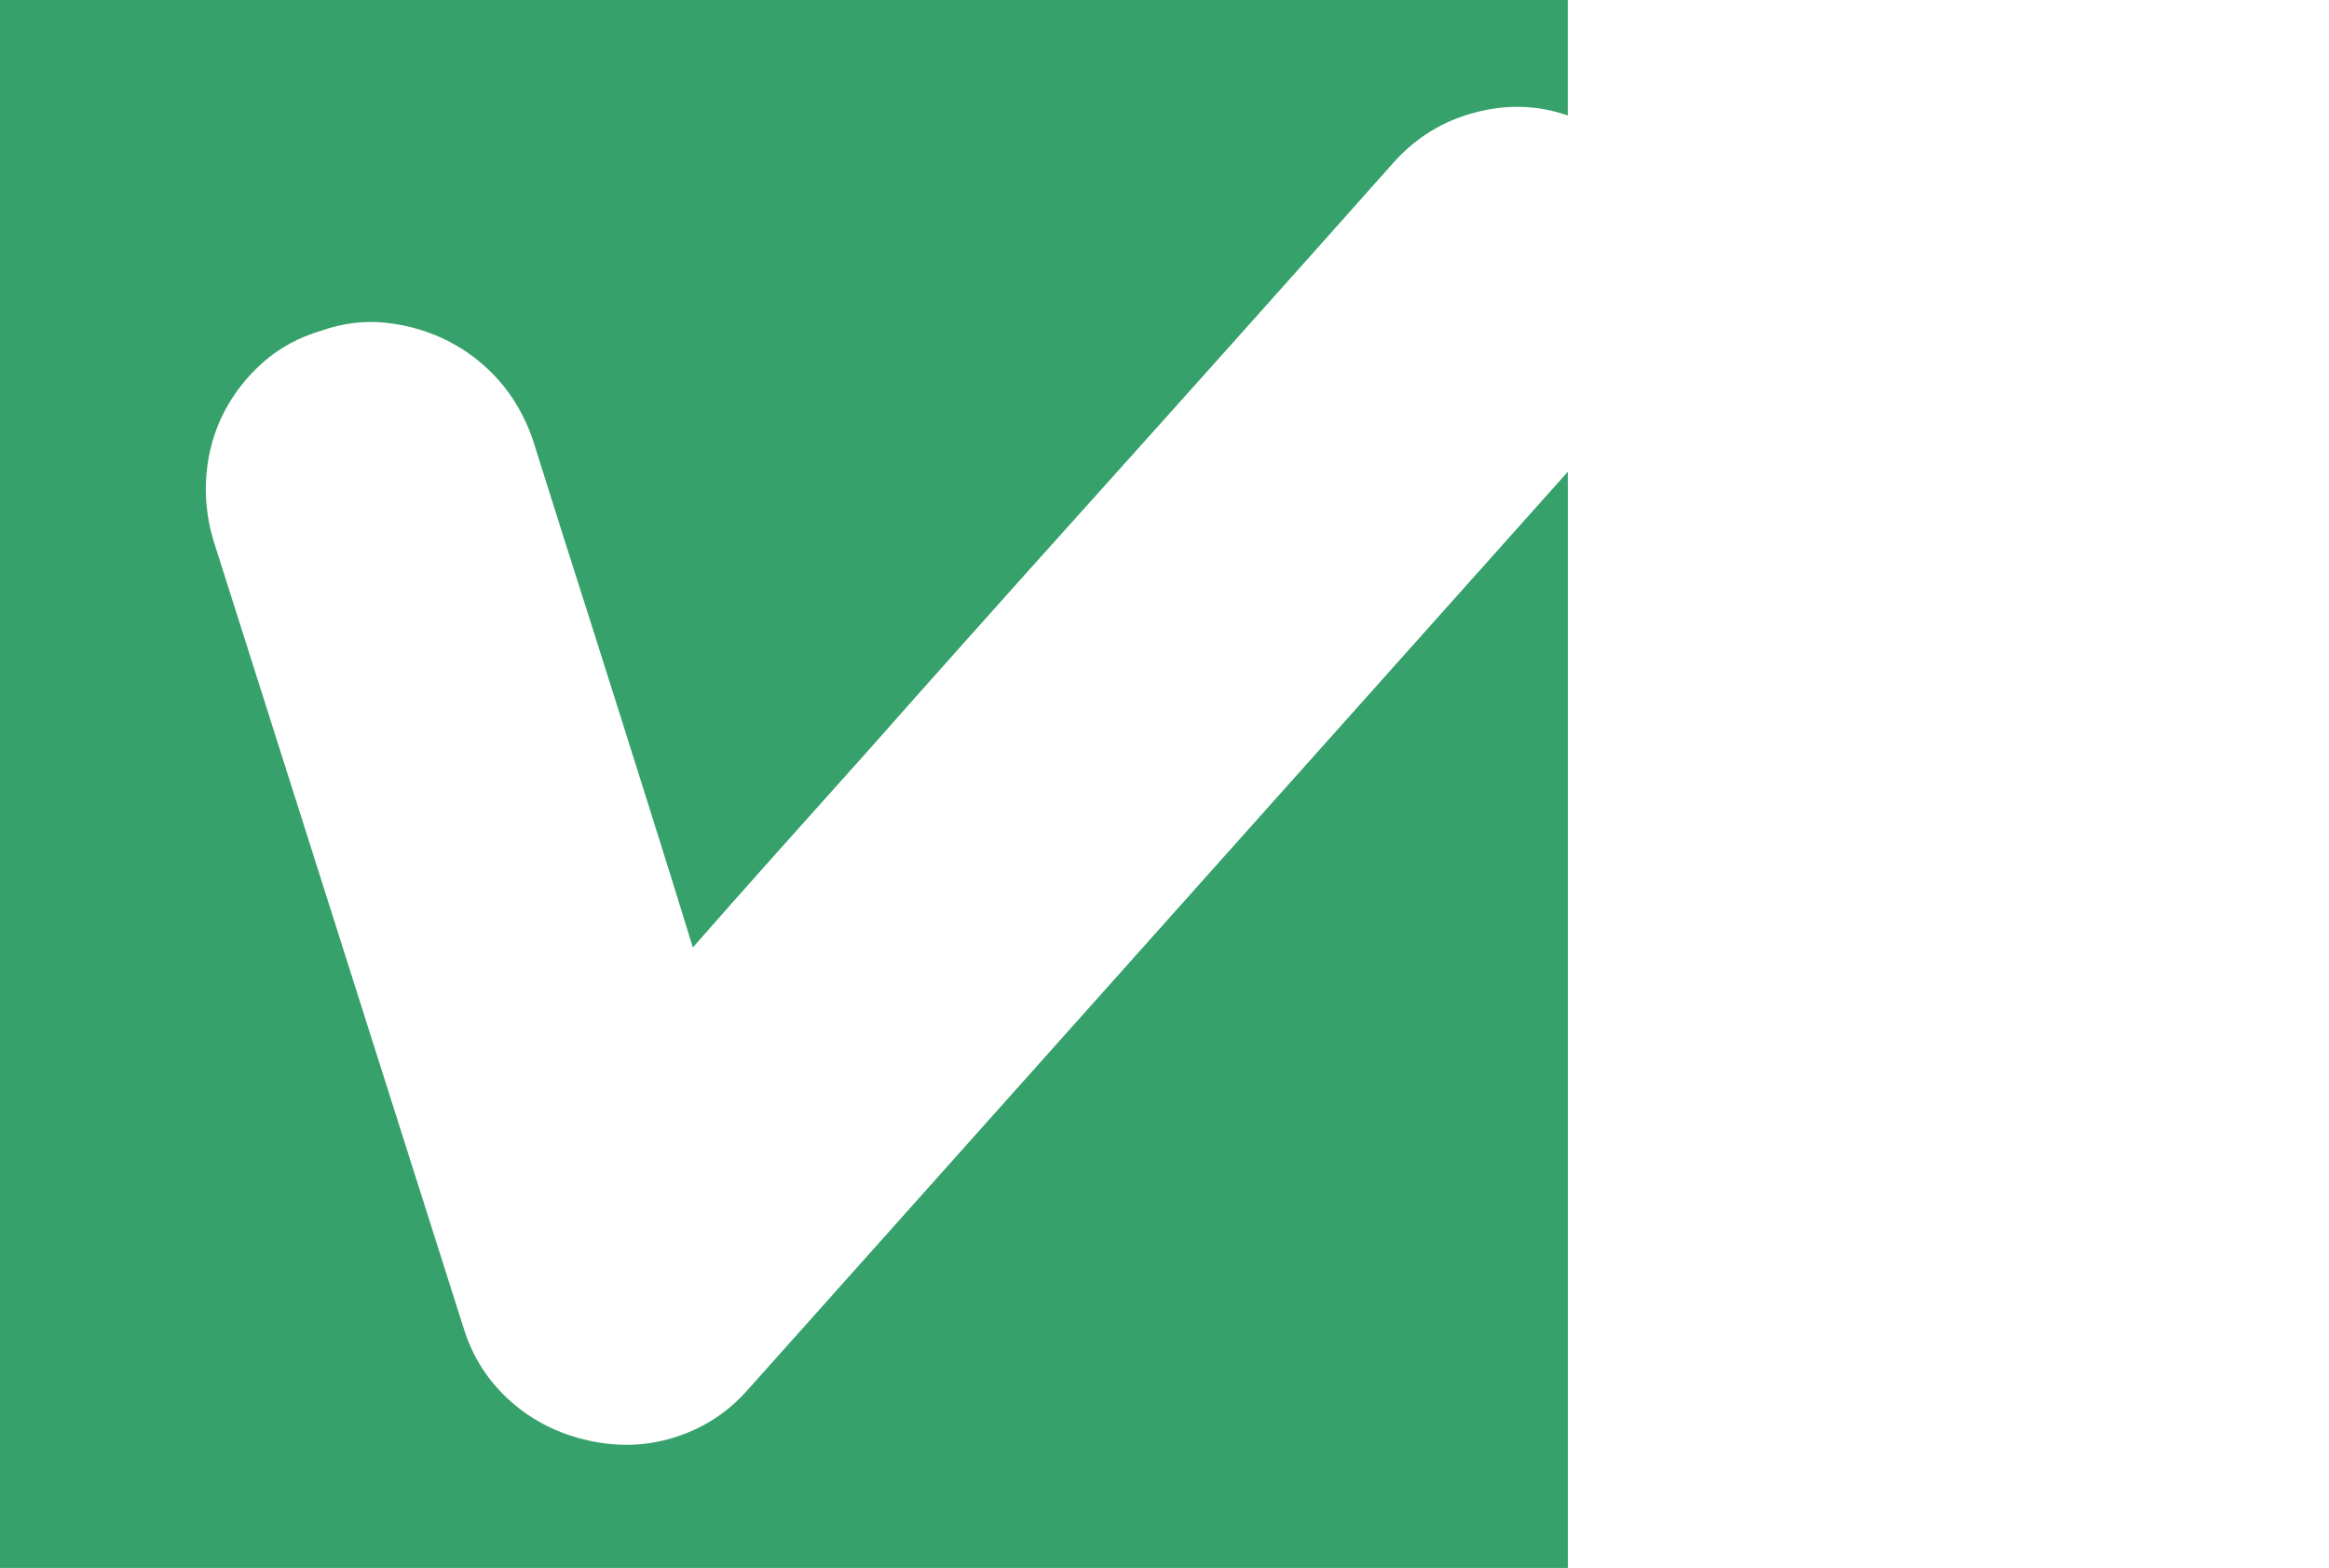 <?xml version="1.0" encoding="utf-8"?>
<!-- Generator: Adobe Illustrator 15.1.0, SVG Export Plug-In . SVG Version: 6.00 Build 0)  -->
<!DOCTYPE svg PUBLIC "-//W3C//DTD SVG 1.1//EN" "http://www.w3.org/Graphics/SVG/1.1/DTD/svg11.dtd">
<svg version="1.1" id="レイヤー_1" xmlns="http://www.w3.org/2000/svg" xmlns:xlink="http://www.w3.org/1999/xlink" x="0px"
	 y="0px" width="43.37px" height="29.196px" viewBox="1.701 0.187 43.37 29.196" enable-background="new 1.701 0.187 43.37 29.196"
	 xml:space="preserve">
<g>
	<path fill="#36A16B" d="M12.673,27.013c0.559,0.122,1.1,0.099,1.621-0.072c0.522-0.169,0.967-0.461,1.331-0.875L30.897,8.971
		v20.412H1.701V0.187h29.195v2.15c-0.56-0.194-1.136-0.213-1.731-0.054c-0.596,0.157-1.1,0.468-1.512,0.929
		c-2.163,2.432-4.06,4.55-5.687,6.36c-1.628,1.811-2.989,3.336-4.084,4.575c-1.286,1.434-2.382,2.659-3.279,3.682
		c-0.268-0.875-0.56-1.811-0.875-2.807c-0.267-0.851-0.583-1.846-0.945-2.989c-0.364-1.141-0.756-2.368-1.167-3.681
		c-0.146-0.413-0.354-0.771-0.62-1.076c-0.269-0.304-0.578-0.546-0.931-0.729C9.714,6.366,9.331,6.249,8.917,6.2
		c-0.412-0.048-0.826,0-1.238,0.146C7.266,6.469,6.908,6.663,6.604,6.93C6.301,7.198,6.056,7.508,5.874,7.86
		C5.692,8.212,5.583,8.594,5.546,9.008C5.51,9.42,5.552,9.835,5.674,10.246l4.666,14.688c0.168,0.535,0.461,0.984,0.875,1.351
		C11.627,26.649,12.115,26.891,12.673,27.013z"/>
</g>
</svg>
